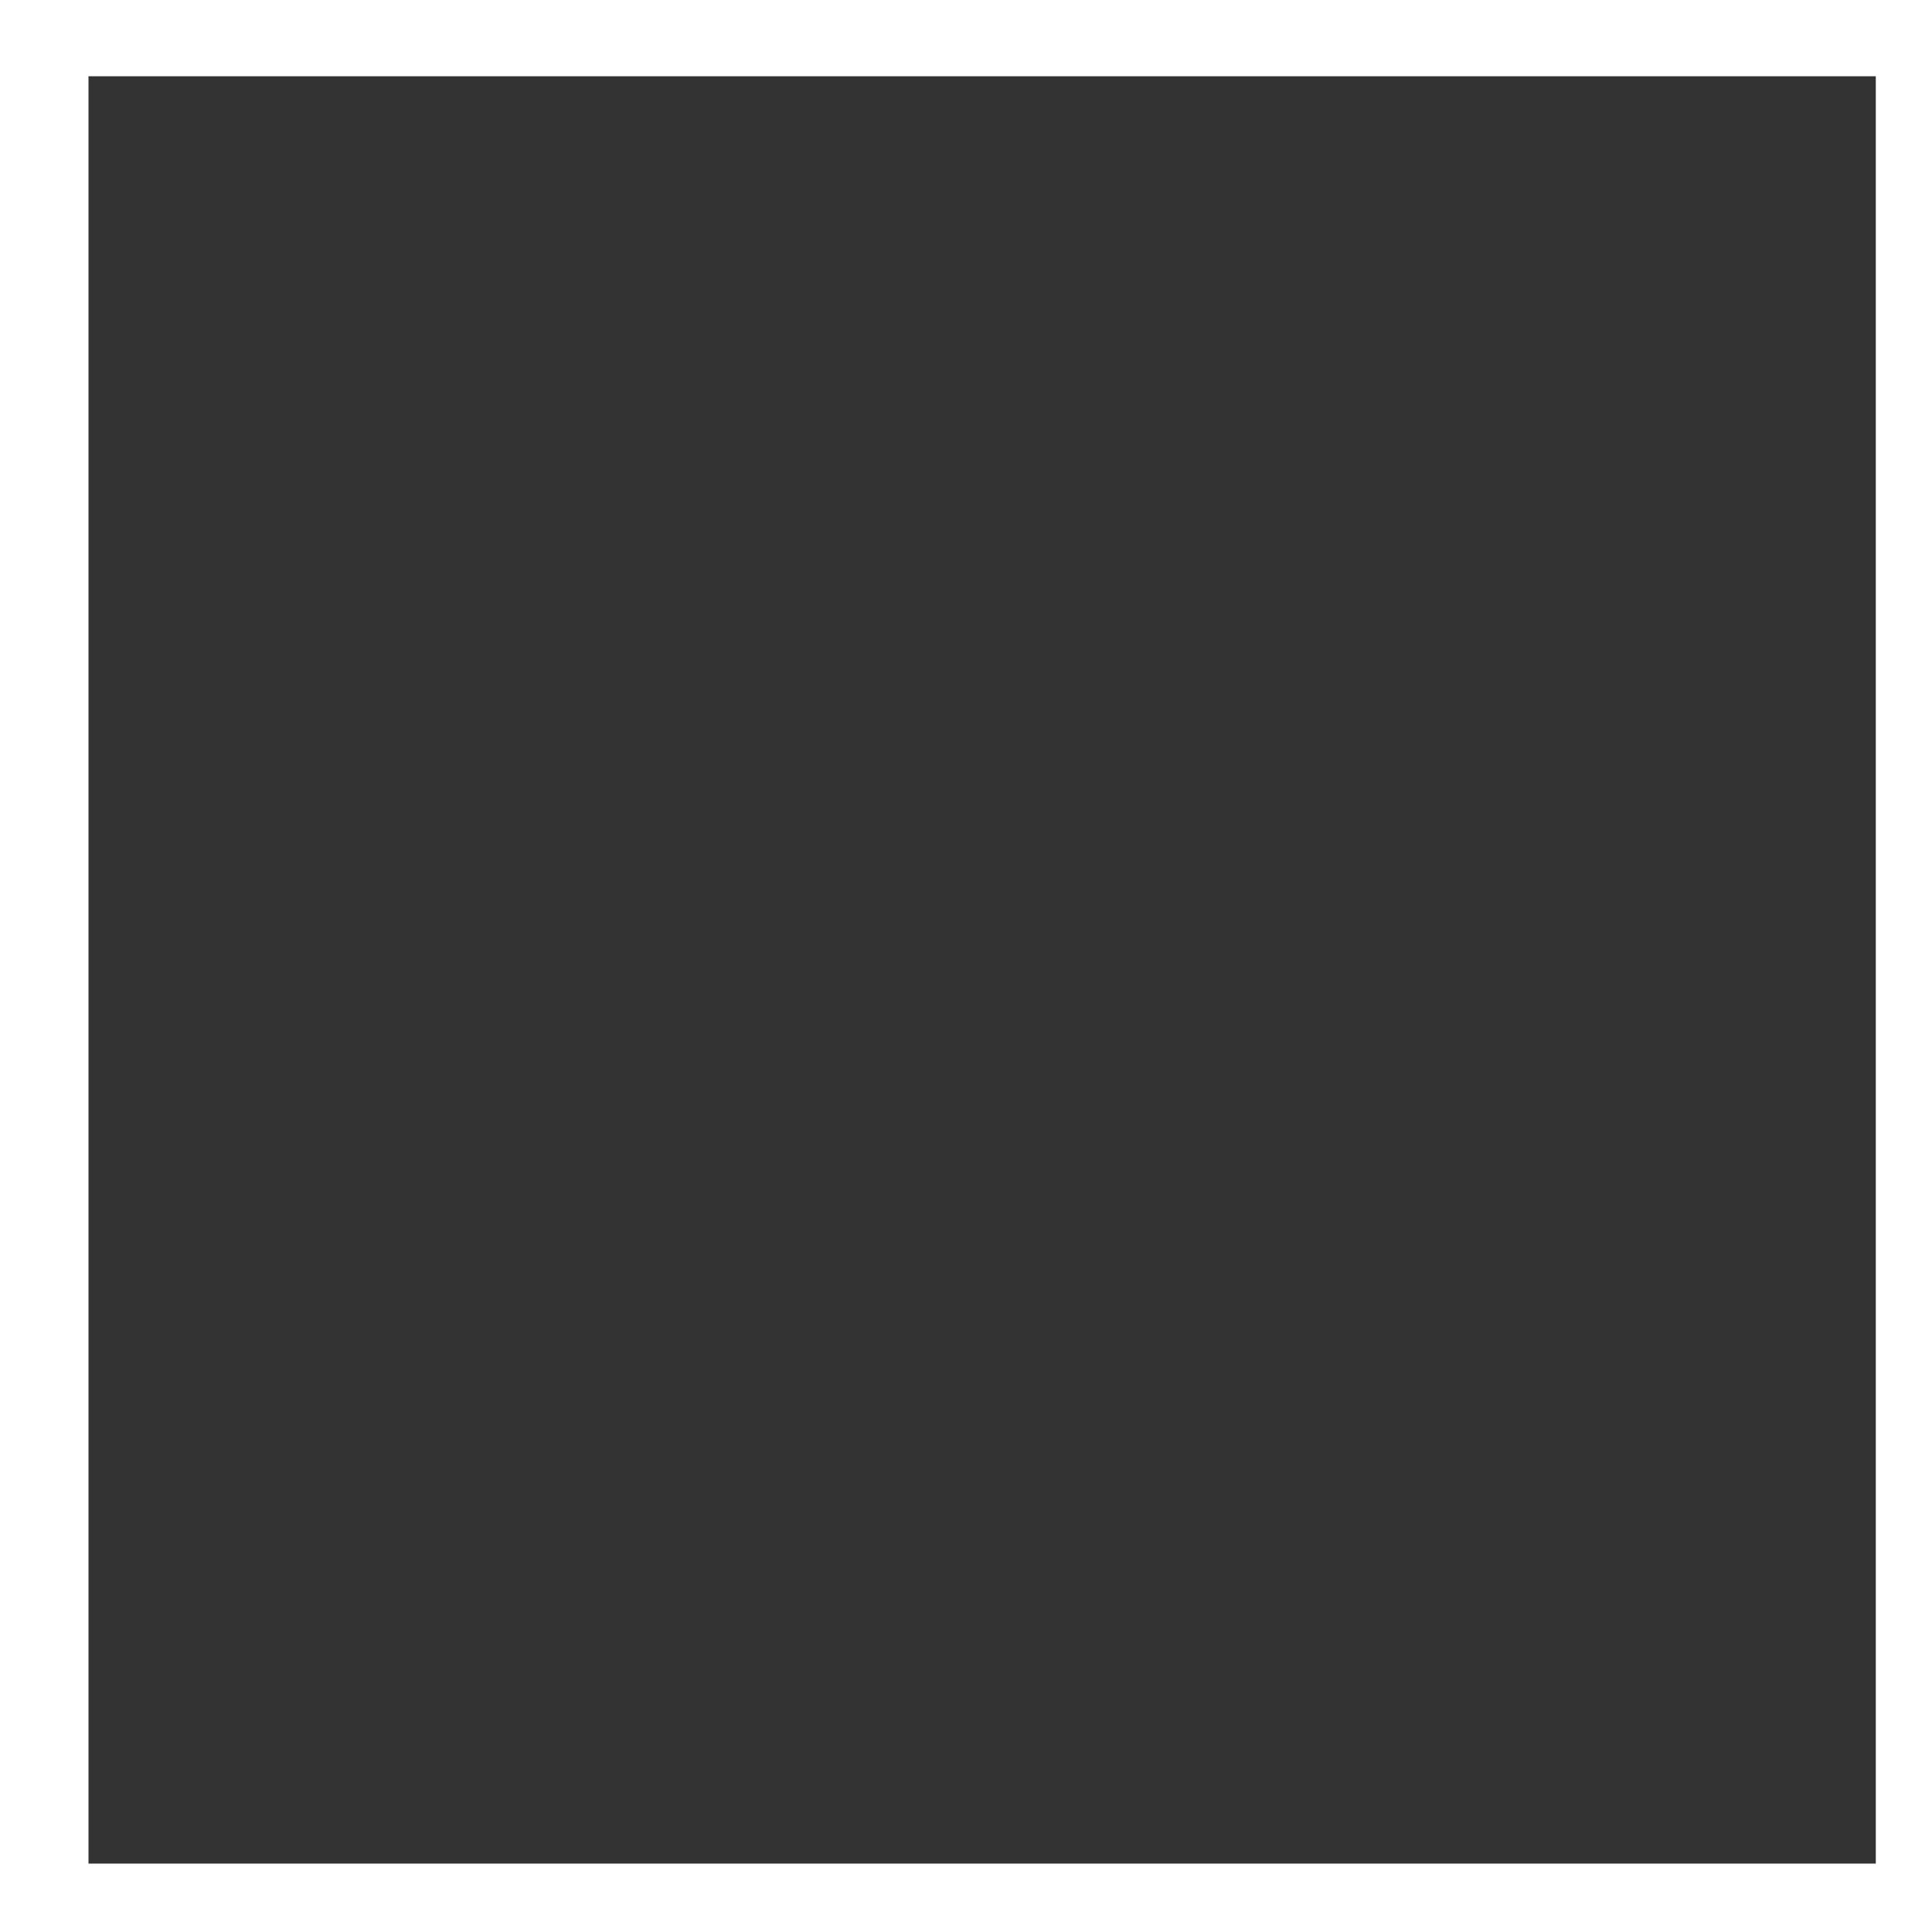 <?xml version="1.0" encoding="utf-8"?>
<!-- Generator: Adobe Illustrator 16.0.0, SVG Export Plug-In . SVG Version: 6.00 Build 0)  -->
<!DOCTYPE svg PUBLIC "-//W3C//DTD SVG 1.1//EN" "http://www.w3.org/Graphics/SVG/1.1/DTD/svg11.dtd">
<svg version="1.1" id="圖層_1" xmlns="http://www.w3.org/2000/svg" xmlns:xlink="http://www.w3.org/1999/xlink" x="0px" y="0px"
	 width="206.223px" height="205.141px" viewBox="0 0 206.223 205.141" enable-background="new 0 0 206.223 205.141"
	 xml:space="preserve">
<rect x="9.445" y="8.14" fill="#333333" width="190.778" height="190.777"/>
</svg>
